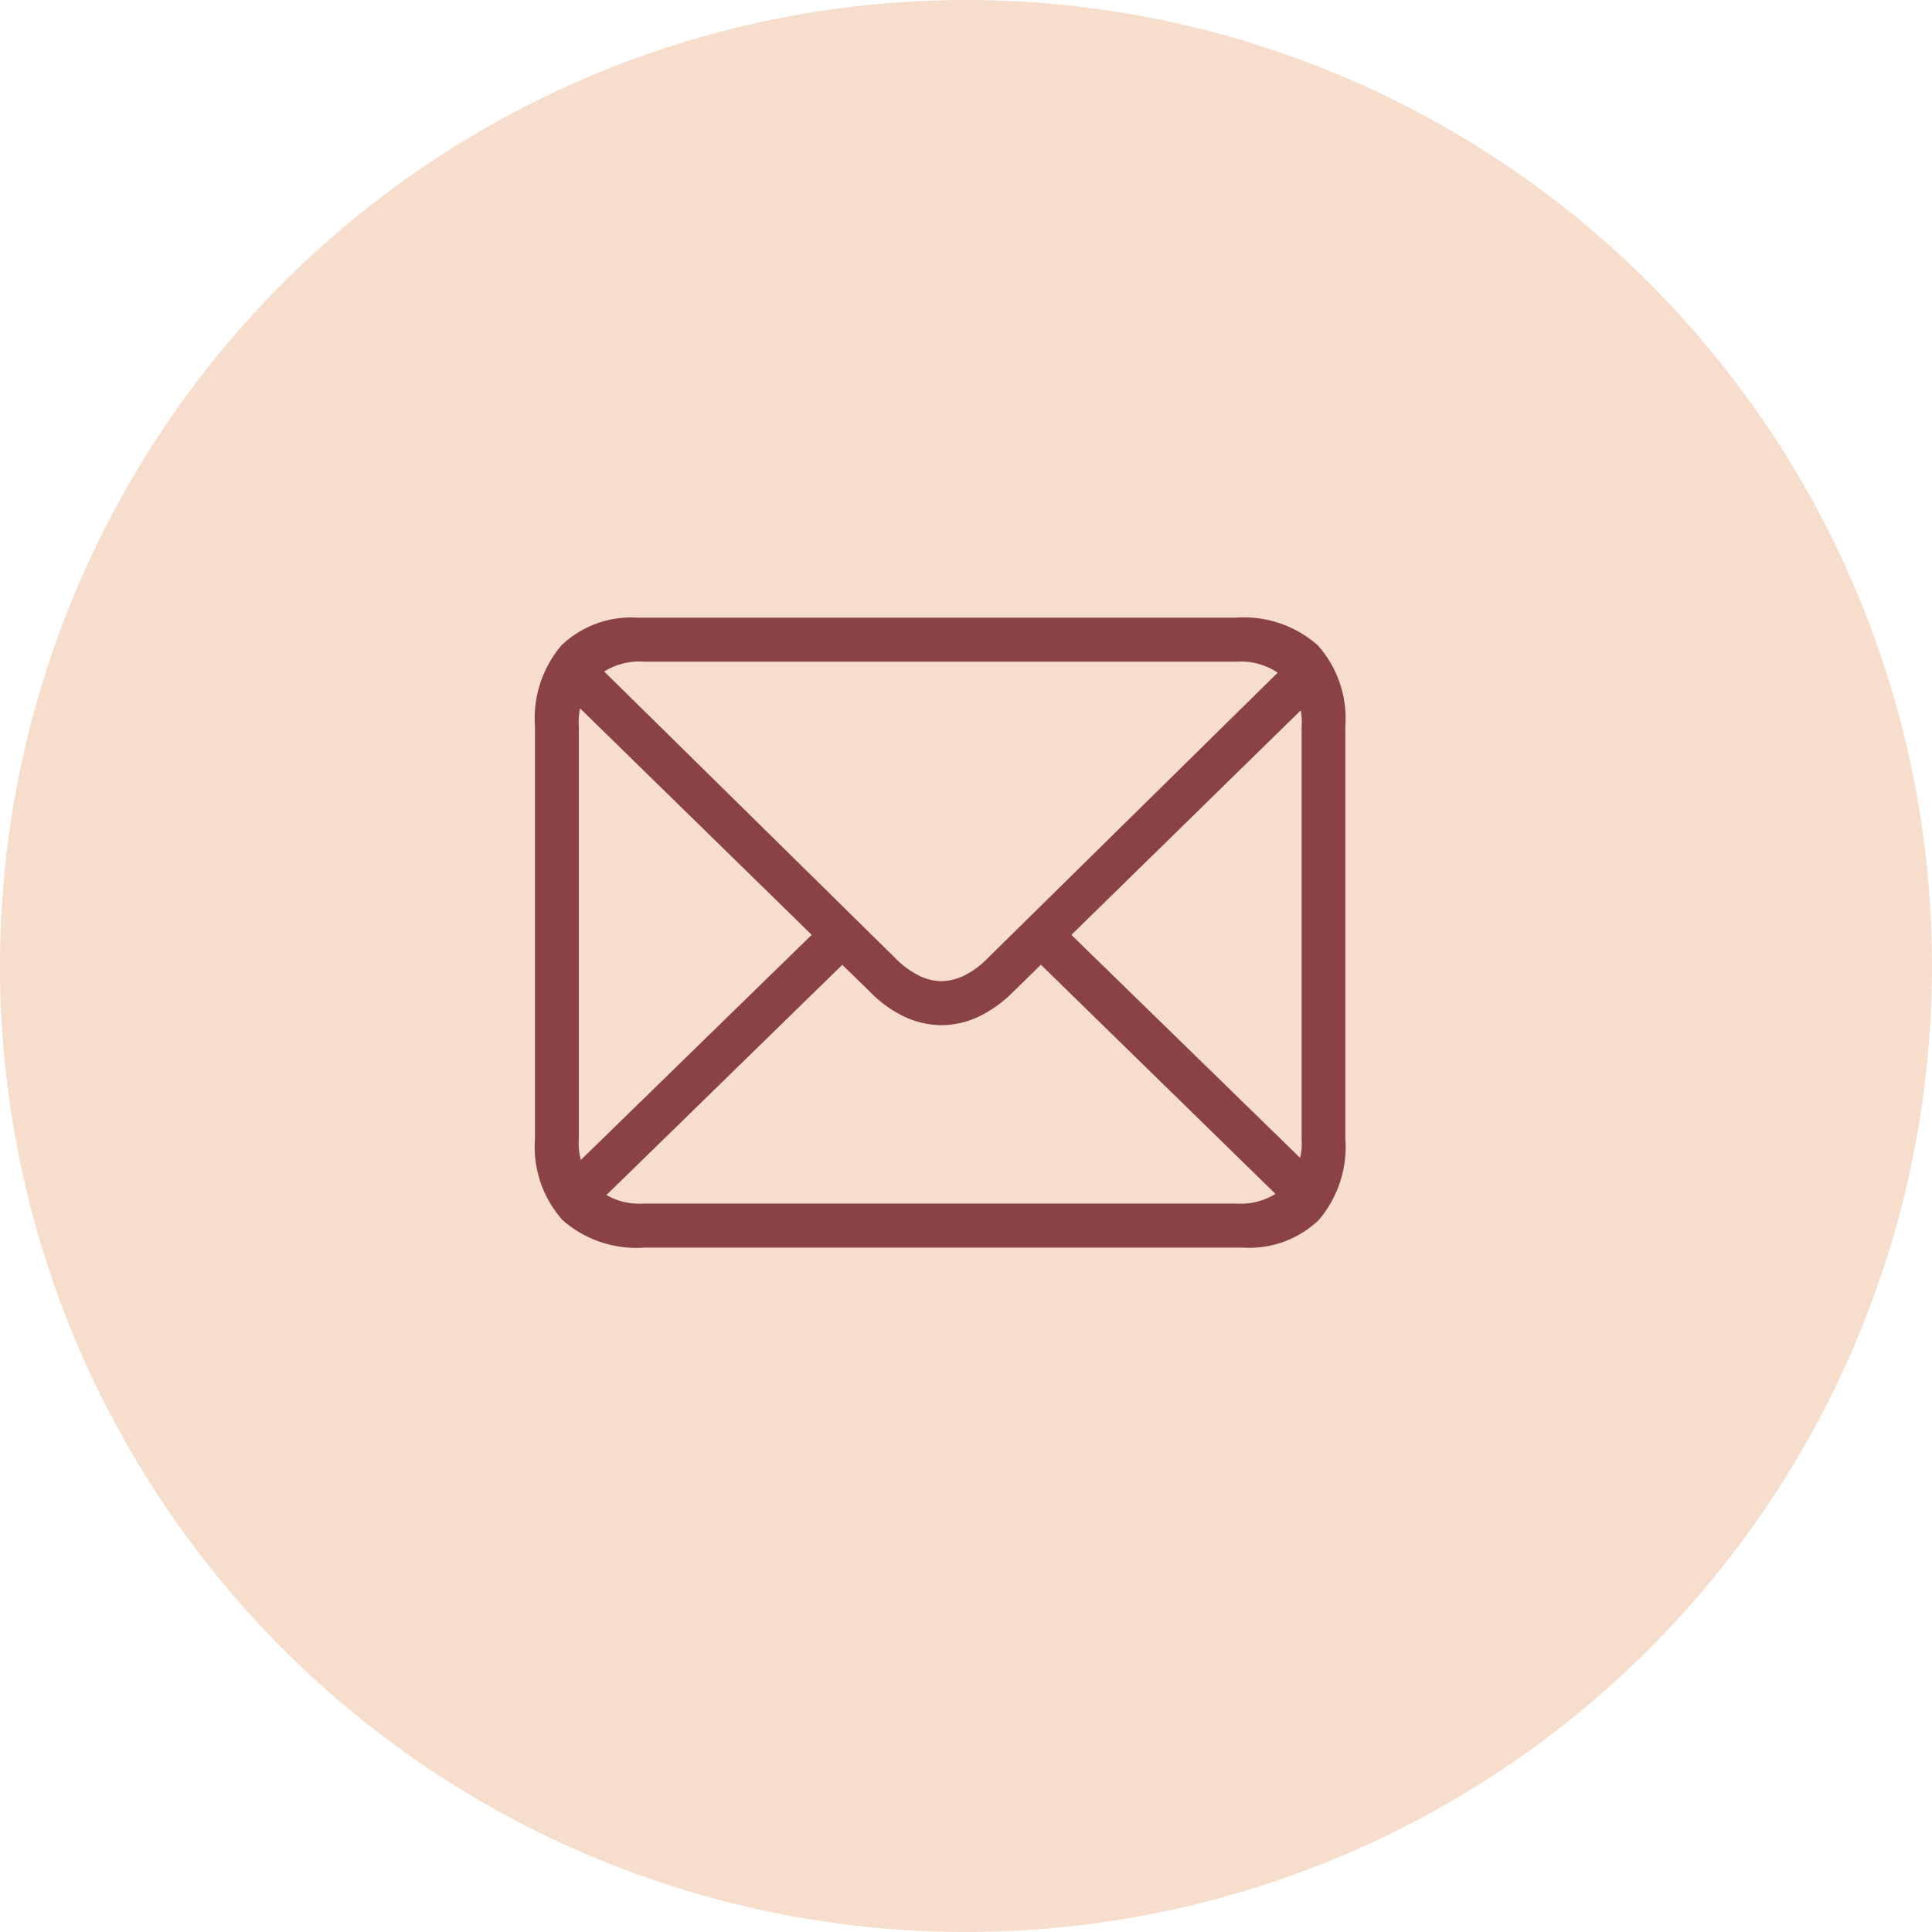 <?xml version="1.0" encoding="UTF-8"?>
<svg xmlns="http://www.w3.org/2000/svg" id="Group_463076" data-name="Group 463076" width="42.996" height="42.996" viewBox="0 0 42.996 42.996">
  <g id="Group_462293" data-name="Group 462293">
    <g id="Group_463074" data-name="Group 463074">
      <circle id="Ellipse_15460" data-name="Ellipse 15460" cx="21.498" cy="21.498" r="21.498" fill="#f7ddcc"></circle>
    </g>
  </g>
  <path id="Path_334288" data-name="Path 334288" d="M4.561,1.032H17.87A2.24,2.24,0,0,0,19.56.419a2.509,2.509,0,0,0,.592-1.811v-9.177a2.443,2.443,0,0,0-.615-1.805,2.487,2.487,0,0,0-1.829-.613H4.4a2.246,2.246,0,0,0-1.688.611,2.5,2.5,0,0,0-.594,1.808v9.177A2.45,2.45,0,0,0,2.732.421,2.493,2.493,0,0,0,4.561,1.032ZM4.537.052A1.464,1.464,0,0,1,3.464-.314,1.464,1.464,0,0,1,3.094-1.4v-9.161a1.456,1.456,0,0,1,.37-1.081,1.464,1.464,0,0,1,1.074-.366h13.2a1.464,1.464,0,0,1,1.064.366,1.448,1.448,0,0,1,.377,1.086v9.161A1.44,1.44,0,0,1,18.8-.314a1.465,1.465,0,0,1-1.064.366Zm6.629-3.97a1.969,1.969,0,0,0,.79-.173,2.76,2.76,0,0,0,.806-.57l6.824-6.681-.675-.681L12.184-5.4a1.933,1.933,0,0,1-.527.384,1.169,1.169,0,0,1-.491.118,1.159,1.159,0,0,1-.5-.122,1.923,1.923,0,0,1-.518-.379L3.4-12.043l-.681.681,6.852,6.7a2.678,2.678,0,0,0,.8.57A1.984,1.984,0,0,0,11.167-3.918ZM18.82.054l.667-.686L13.939-6.041l-.675.667Zm-16-.662.662.691L9.072-5.373l-.681-.667Z" transform="translate(9.788 26.733)" fill="#8b4247"></path>
</svg>
